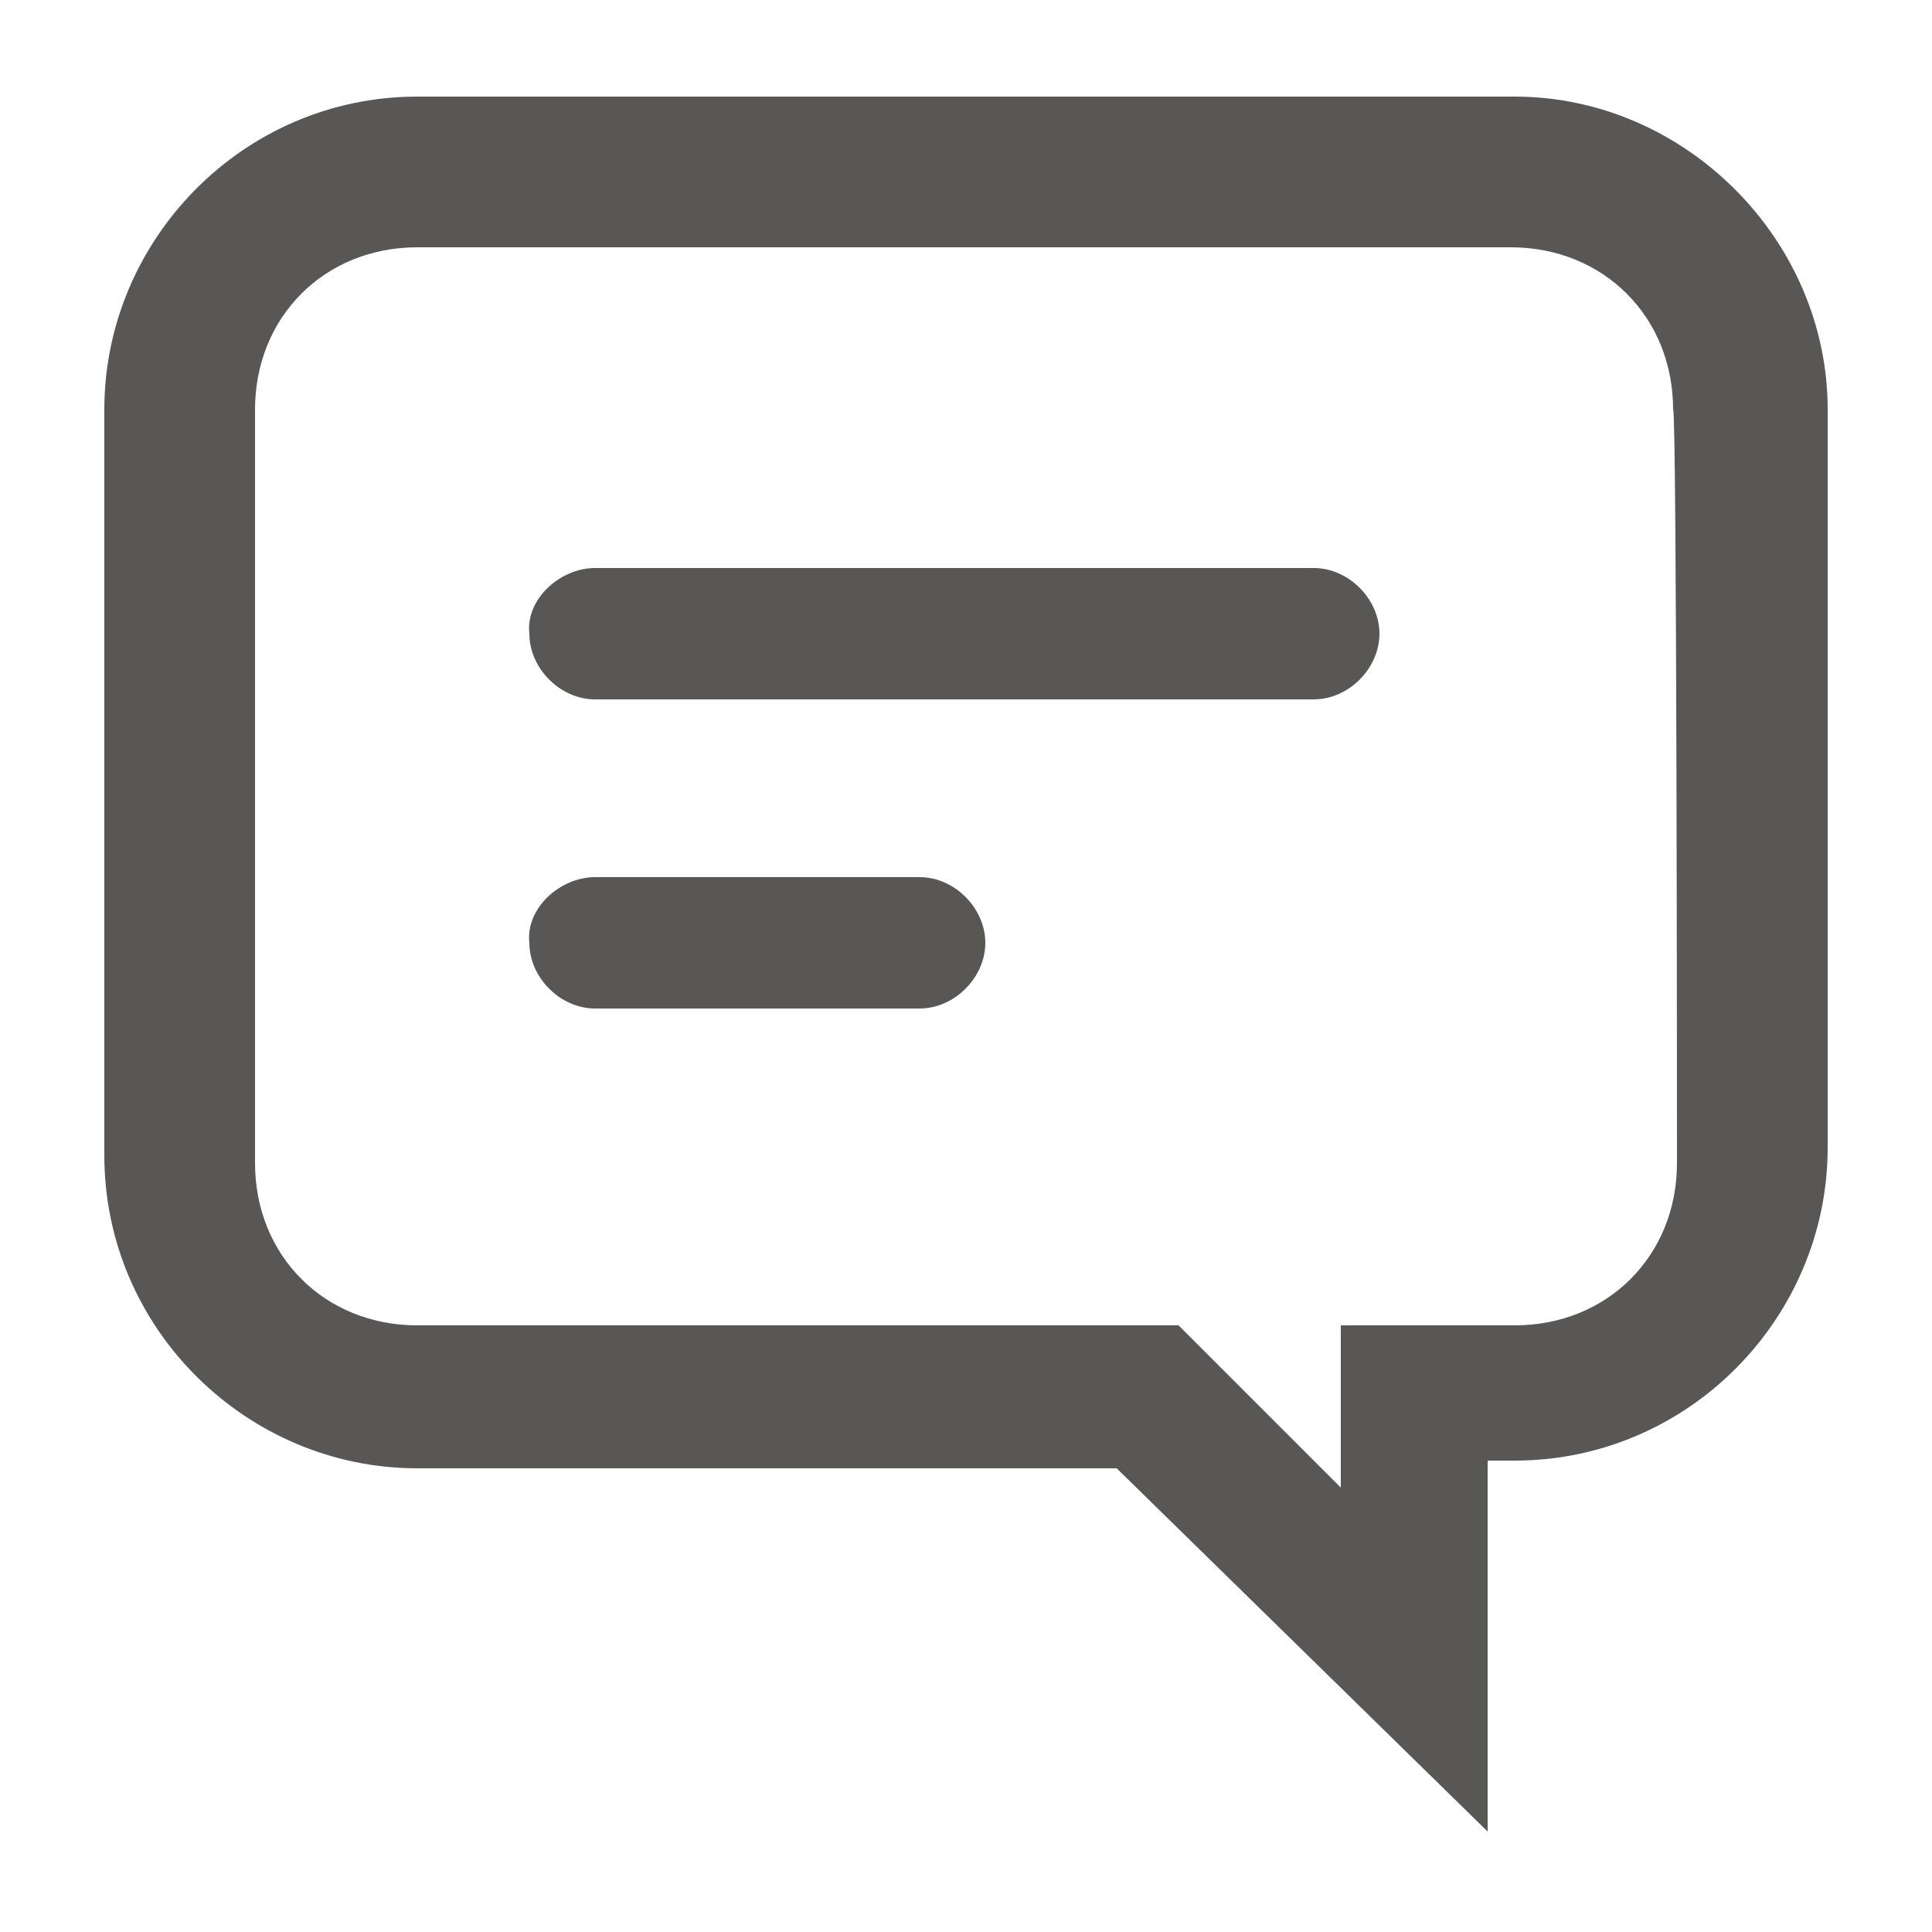 <?xml version="1.0" encoding="utf-8"?>
<!-- Generator: Adobe Illustrator 27.9.0, SVG Export Plug-In . SVG Version: 6.00 Build 0)  -->
<svg version="1.1" id="icons" xmlns="http://www.w3.org/2000/svg" xmlns:xlink="http://www.w3.org/1999/xlink" x="0px" y="0px"
	 viewBox="0 0 50 50" style="enable-background:new 0 0 50 50;" xml:space="preserve">
<style type="text/css">
	.st0{fill:#595656;}
</style>
<g>
	<g>
		<g>
			<path class="st0" d="M39.2,2.5H10.8c-4.5,0-8.1,3.7-8.1,8.1v19.3c0,4.5,3.7,8.1,8.1,8.1h18.1l9.6,9.4v-9.6h0.7
				c4.5,0,8.1-3.7,8.1-8.1V10.6C47.3,6.2,43.6,2.5,39.2,2.5z M43.4,30.1c0,2.4-1.8,4.2-4.2,4.2h-4.5v4.2l-4.2-4.2H10.8
				c-2.4,0-4.2-1.8-4.2-4.2V10.6c0-2.4,1.8-4.2,4.2-4.2h28.3c2.4,0,4.2,1.8,4.2,4.2C43.4,10.6,43.4,30.1,43.4,30.1z"/>
		</g>
	</g>
	<path class="st0" d="M15.4,14.7h18.6c0.9,0,1.7,0.8,1.7,1.7l0,0c0,0.9-0.8,1.7-1.7,1.7H15.4c-0.9,0-1.7-0.8-1.7-1.7l0,0
		C13.6,15.5,14.5,14.7,15.4,14.7z"/>
	<path class="st0" d="M15.4,22.7h8.4c0.9,0,1.7,0.8,1.7,1.7l0,0c0,0.9-0.8,1.7-1.7,1.7h-8.4c-0.9,0-1.7-0.8-1.7-1.7l0,0
		C13.6,23.5,14.5,22.7,15.4,22.7z"/>
</g>
</svg>
